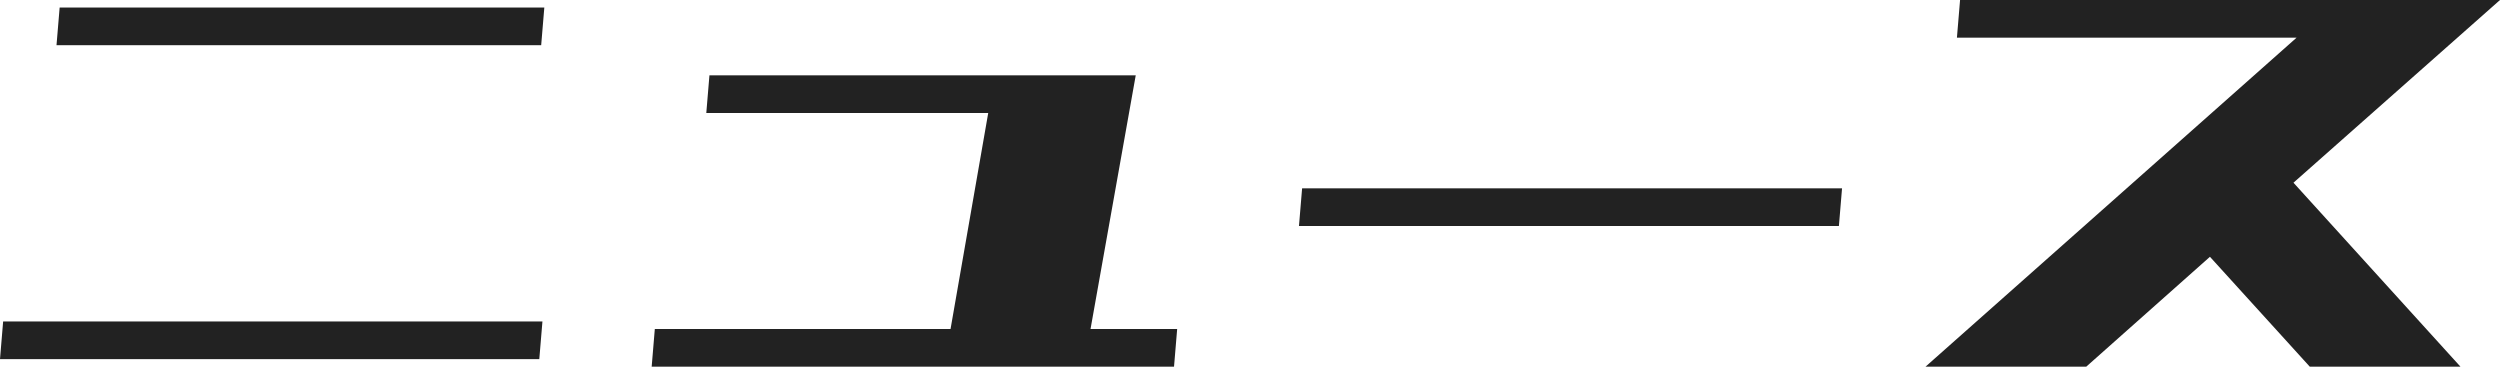 <svg xmlns="http://www.w3.org/2000/svg" width="311.094" height="45.625" viewBox="0 0 311.094 45.625">
  <path id="パス_899792" data-name="パス 899792" d="M11.172-41.562l.391-4.687H71.875l-.391,4.688ZM4.141-2.5l.391-4.687H71.641L71.25-2.5ZM92.031-33.125l.391-4.687h53.047L139.844-6.25h10.781l-.391,4.688h-65l.391-4.687h36.8l4.688-26.875Zm73.75,14.063.391-4.687h67.188l-.391,4.688Zm77.969,17.5L289.922-42.5H247.656l.391-4.687h67.188l-25.7,22.734L310.313-1.562h-18.75L279.141-15.234,263.75-1.562Z" transform="translate(-4.141 47.188)" fill="#222"/>
</svg>
